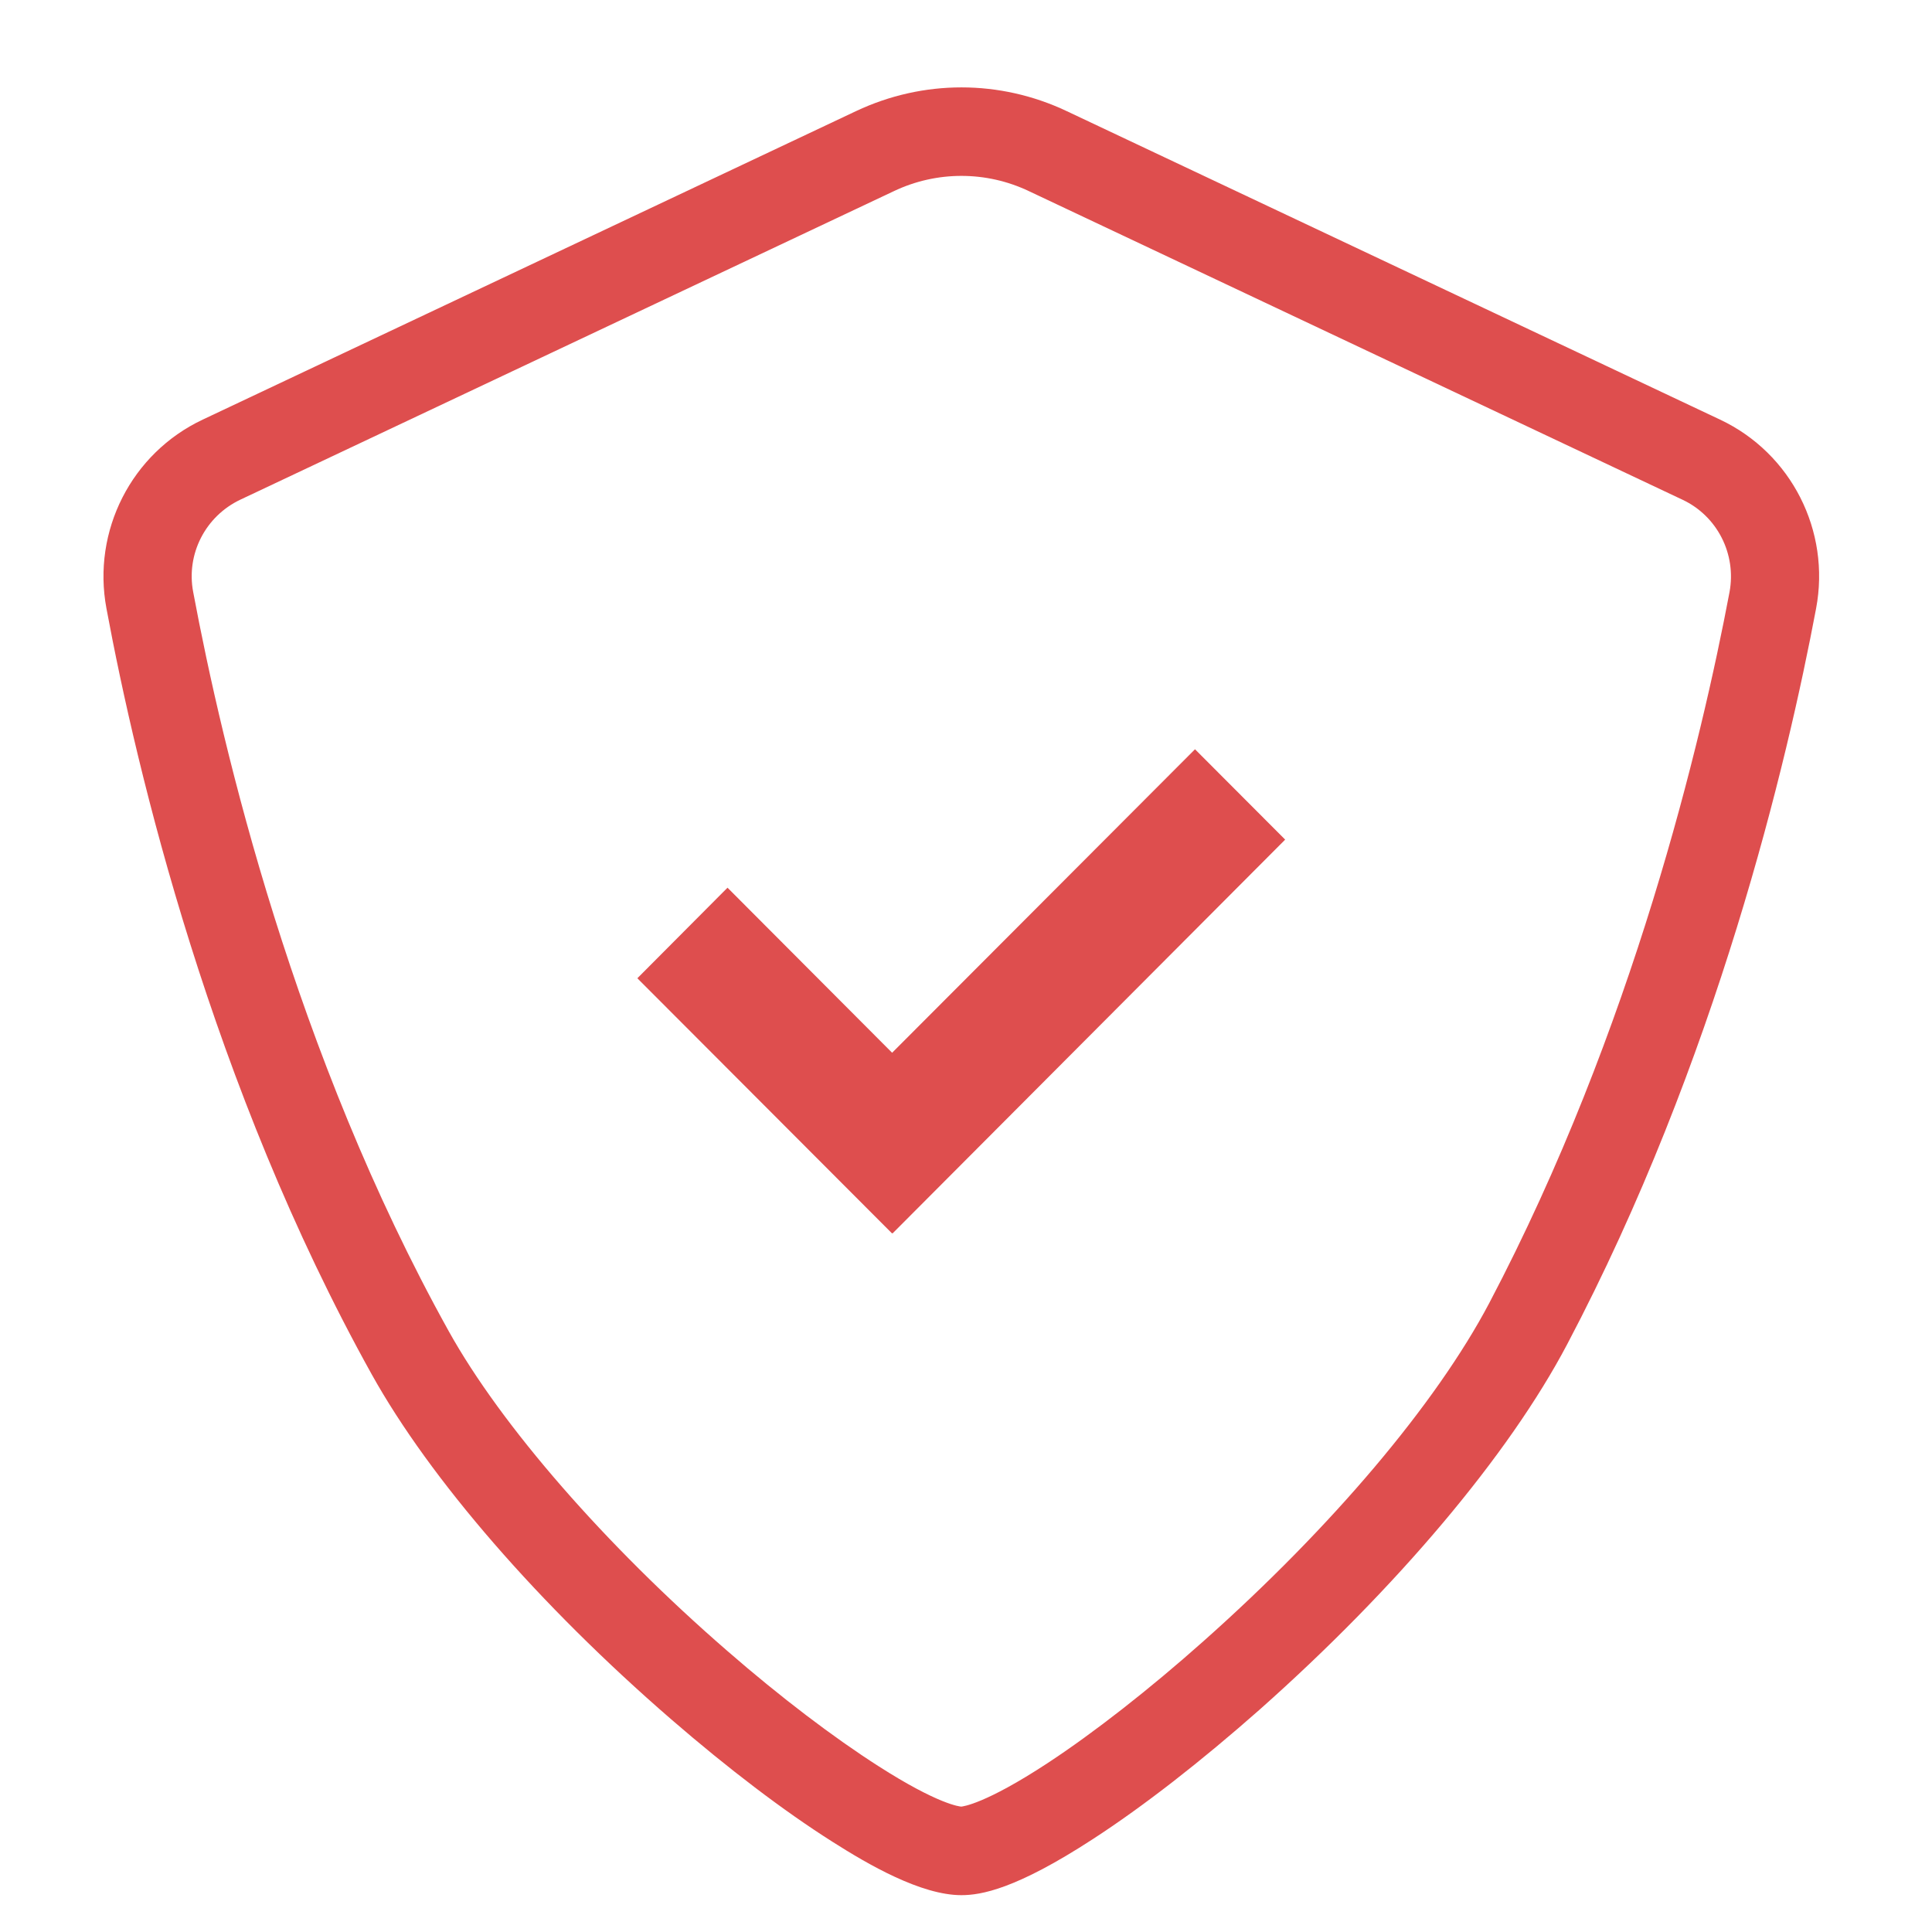 <svg xmlns="http://www.w3.org/2000/svg" xmlns:xlink="http://www.w3.org/1999/xlink" width="50" zoomAndPan="magnify" viewBox="0 0 37.5 37.5" height="50" preserveAspectRatio="xMidYMid meet" version="1.0"><defs><clipPath id="id1"><path d="M 2 1.539 L 35.535 1.539 L 35.535 36.789 L 2 36.789 Z M 2 1.539 " clip-rule="nonzero"/></clipPath></defs><g clip-path="url(#id1)"><path fill="rgb(87.059%, 30.589%, 30.589%)" d="M 17.324 23.941 L 24.945 16.297 L 23.195 14.543 L 17.316 20.434 L 14.121 17.23 L 12.371 18.988 L 17.312 23.938 L 17.316 23.934 Z M 18.66 3.414 C 18.215 3.414 17.766 3.512 17.348 3.711 L 4.664 9.699 C 3.988 10.02 3.609 10.754 3.75 11.492 C 4.32 14.539 5.719 20.457 8.711 25.84 C 9.73 27.672 11.754 29.996 14.125 32.051 C 15.148 32.941 16.188 33.73 17.051 34.281 C 18.215 35.027 18.633 35.066 18.66 35.066 C 18.688 35.062 19.117 35.02 20.332 34.223 C 21.23 33.633 22.305 32.793 23.355 31.859 C 25.852 29.641 27.875 27.246 28.906 25.293 C 31.699 19.984 33.027 14.367 33.57 11.492 C 33.707 10.754 33.332 10.016 32.656 9.699 L 19.973 3.711 C 19.555 3.512 19.109 3.414 18.66 3.414 Z M 18.66 36.785 C 17.879 36.785 16.859 36.195 16.16 35.75 C 15.215 35.152 14.133 34.328 13.027 33.371 C 10.465 31.152 8.348 28.711 7.215 26.676 C 4.105 21.082 2.652 14.961 2.066 11.809 C 1.785 10.305 2.551 8.797 3.934 8.145 L 16.617 2.156 C 17.918 1.543 19.406 1.543 20.703 2.156 L 33.387 8.145 C 34.77 8.797 35.535 10.305 35.25 11.812 C 34.691 14.781 33.32 20.59 30.418 26.094 C 29.289 28.238 27.113 30.82 24.449 33.184 C 23.312 34.188 22.195 35.059 21.215 35.695 C 19.715 36.672 19.039 36.785 18.66 36.785 " fill-opacity="1" fill-rule="nonzero"/></g></svg>